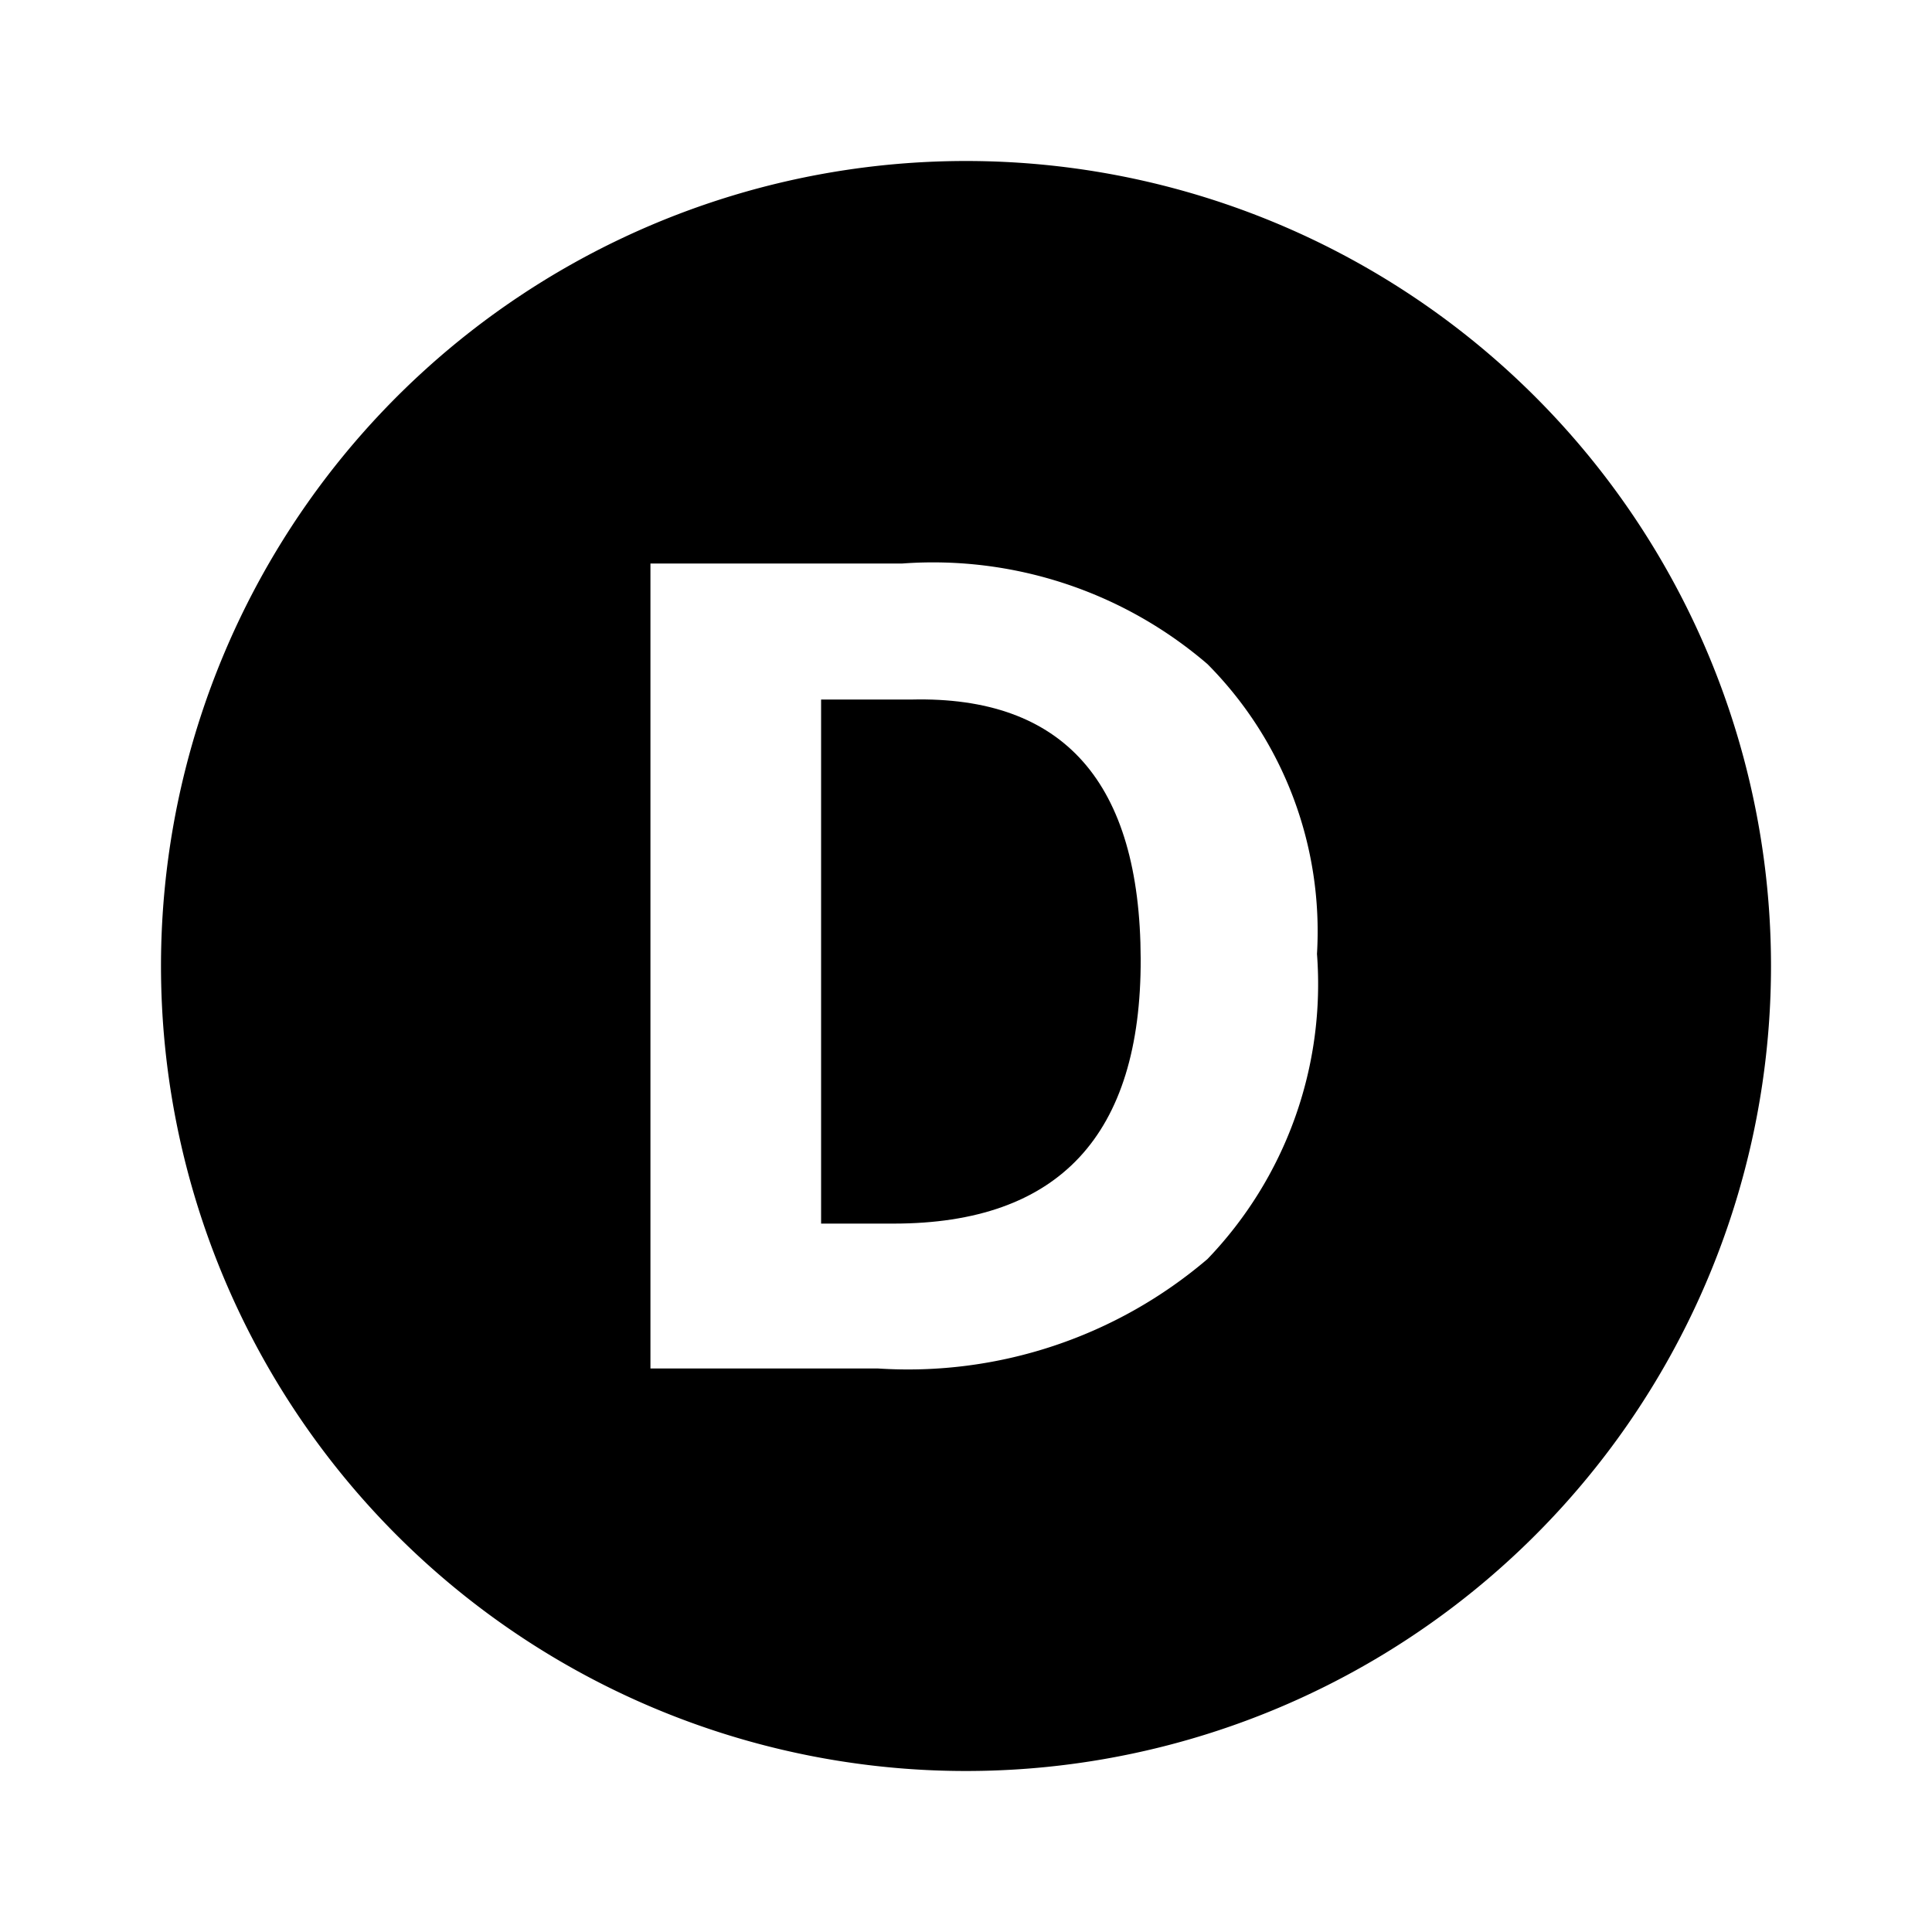 <?xml version="1.0" encoding="utf-8"?><!-- Скачано с сайта svg4.ru / Downloaded from svg4.ru -->
<svg fill="#000000" width="800px" height="800px" viewBox="0 0 24 24" xmlns="http://www.w3.org/2000/svg">
  <g>
    <path d="M11.32,8.69H10.2V15.2h.9q3.08,0,3.07-3.29T11.32,8.69Z"/>
    <path d="M12,2A10,10,0,1,0,22,12,10,10,0,0,0,12,2Zm3,13.64A5.73,5.73,0,0,1,10.91,17H8.08V7h3.13A5.23,5.23,0,0,1,15,8.25a4.71,4.71,0,0,1,1.36,3.6A4.93,4.93,0,0,1,15,15.64Z"/>
  </g>
</svg>